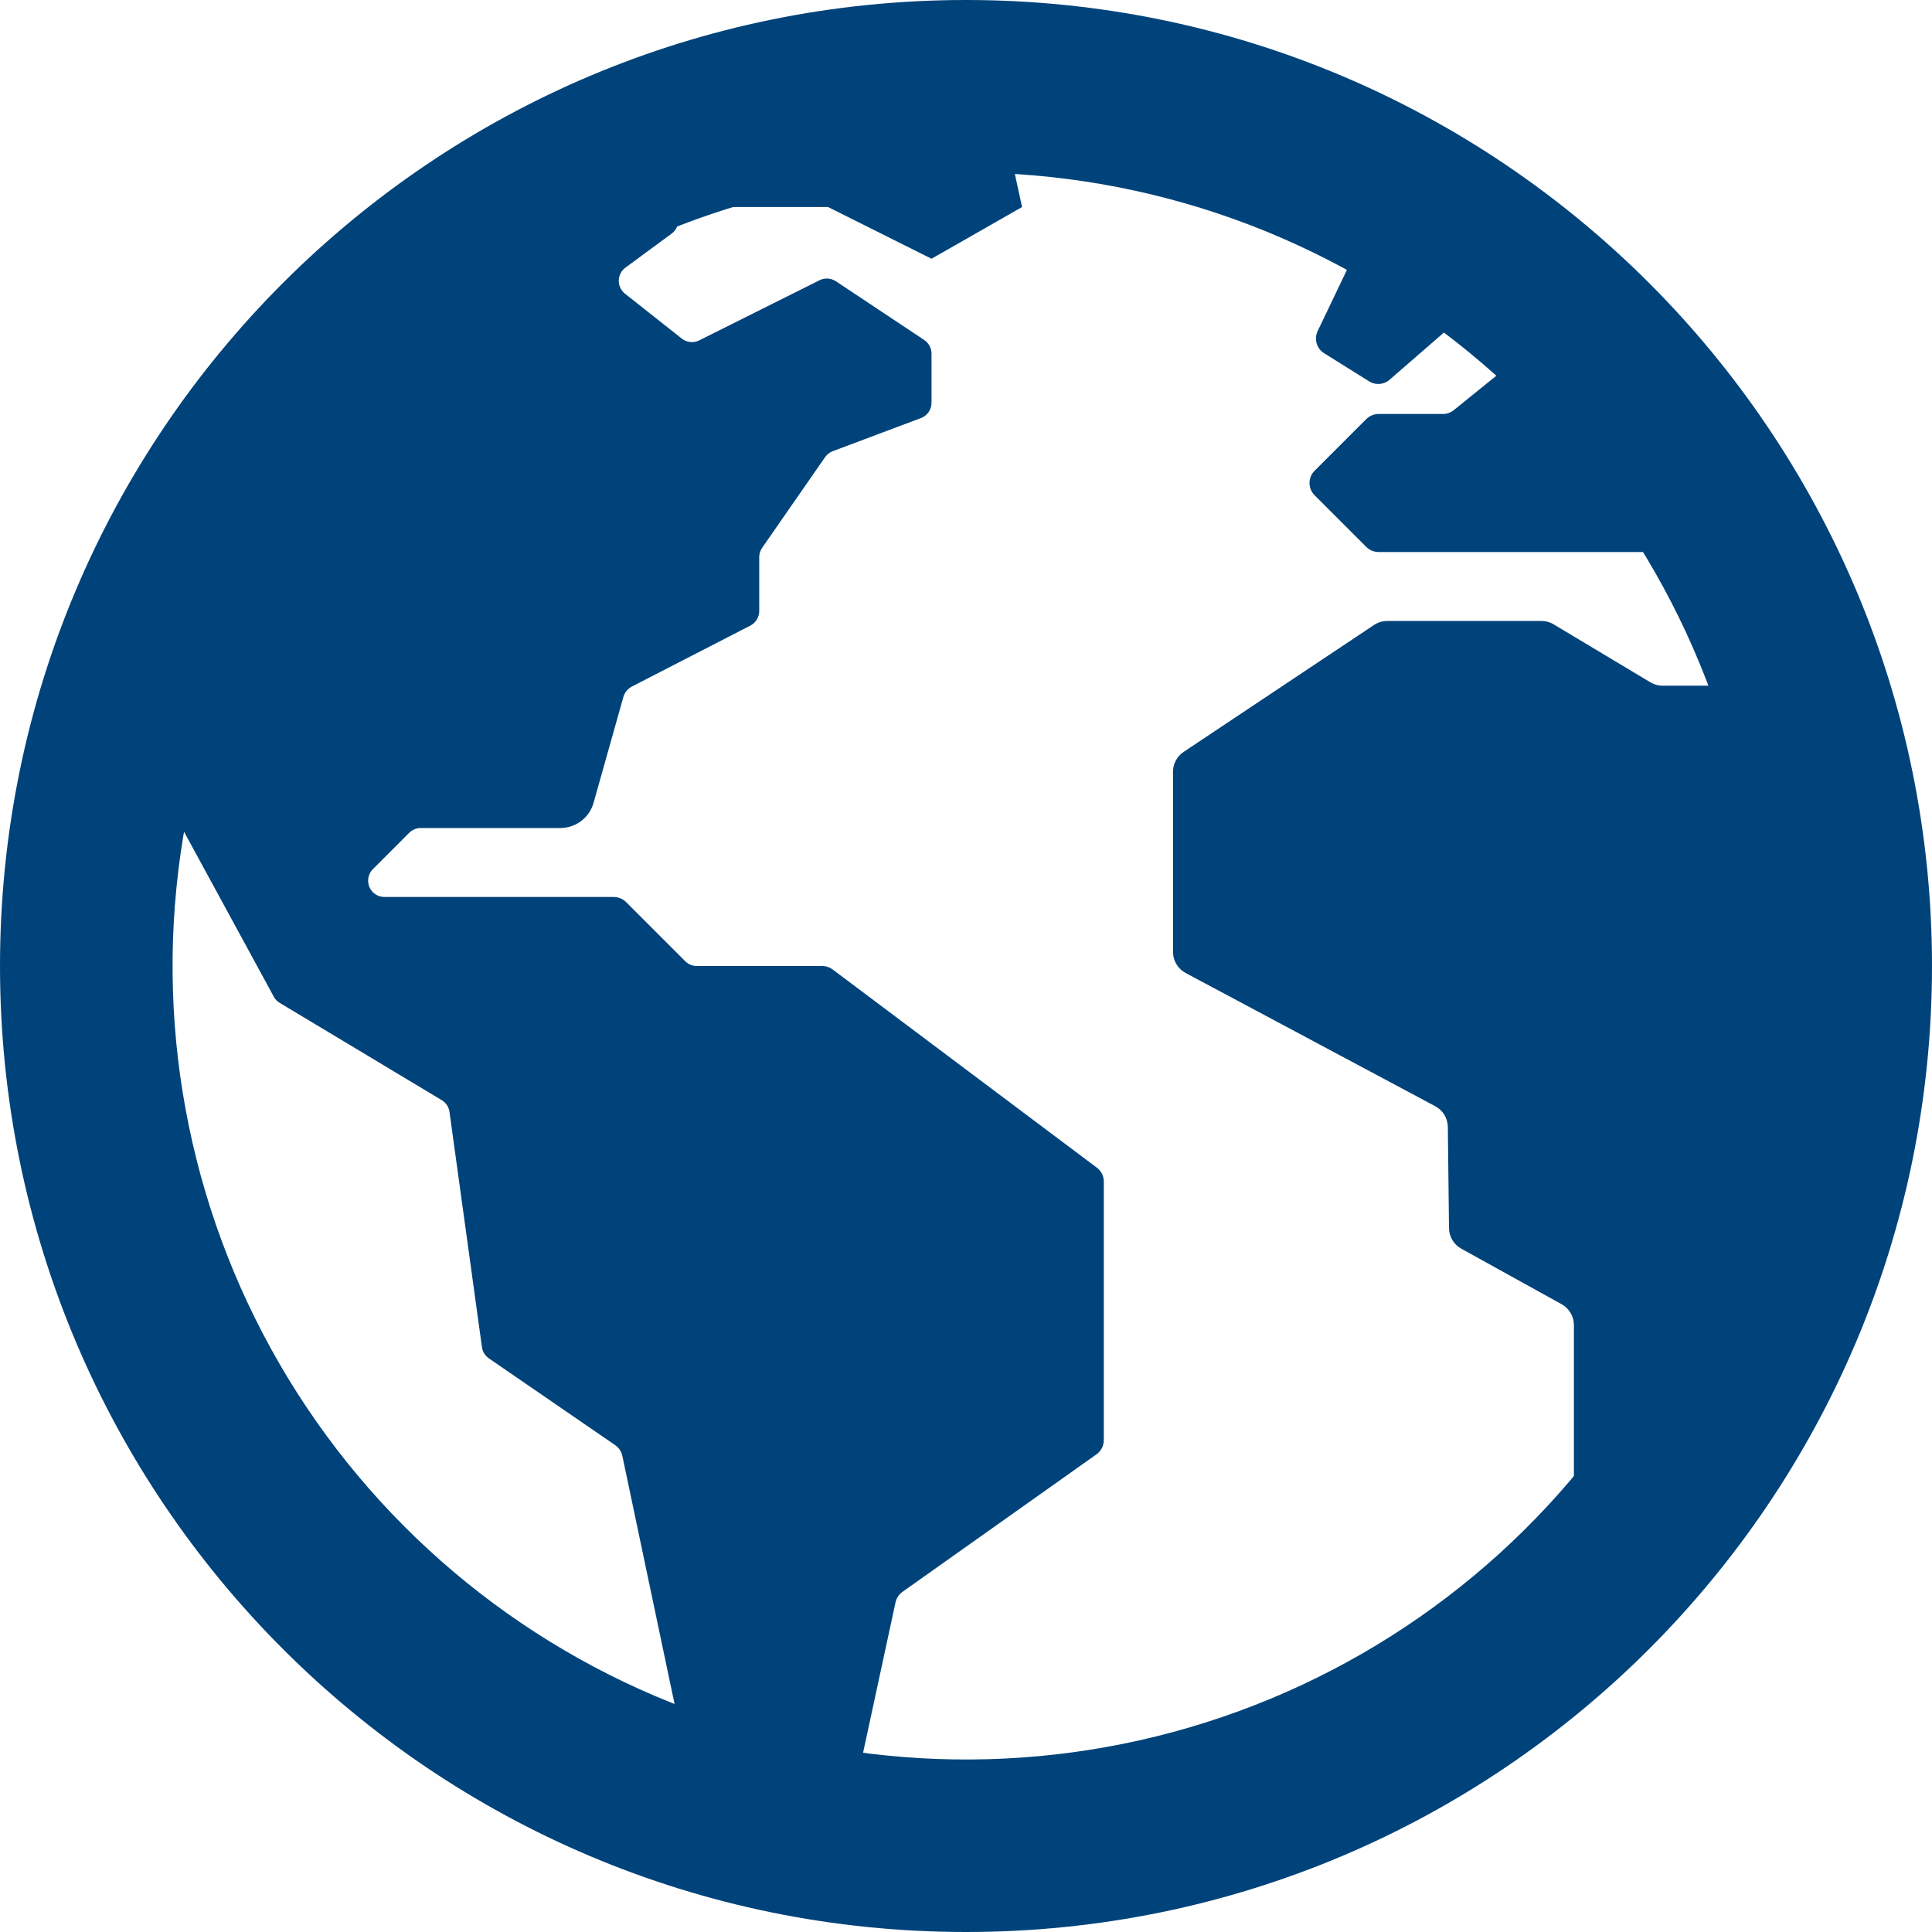 <svg width="40" height="40" viewBox="0 0 40 40" fill="none" xmlns="http://www.w3.org/2000/svg">
<path d="M20.982 39.464L20.911 39.453C20.921 39.46 20.933 39.465 20.945 39.468C20.957 39.47 20.97 39.468 20.982 39.464ZM37.223 13.909C37.203 13.801 37.147 13.703 37.065 13.631C36.982 13.559 36.878 13.516 36.769 13.509C36.659 13.503 36.551 13.533 36.461 13.595C36.37 13.658 36.303 13.748 36.27 13.853C36.239 13.952 36.177 14.039 36.093 14.101C36.009 14.162 35.908 14.196 35.804 14.196H34.422C34.333 14.197 34.245 14.172 34.169 14.126L32.17 12.928C32.094 12.881 32.006 12.857 31.917 12.857H28.721C28.623 12.857 28.528 12.886 28.447 12.94L24.505 15.568C24.437 15.613 24.381 15.675 24.343 15.747C24.305 15.819 24.285 15.9 24.286 15.982V19.709C24.286 19.798 24.31 19.886 24.356 19.962C24.402 20.039 24.468 20.102 24.546 20.144L29.715 22.903C29.793 22.945 29.858 23.006 29.904 23.081C29.95 23.157 29.974 23.243 29.976 23.331L30 25.429C30.001 25.515 30.026 25.6 30.07 25.675C30.115 25.749 30.178 25.811 30.255 25.853L32.331 27.002C32.408 27.044 32.472 27.107 32.517 27.183C32.562 27.259 32.586 27.345 32.586 27.433V31.772C32.586 31.867 32.613 31.96 32.665 32.04C32.716 32.119 32.789 32.182 32.876 32.221C32.962 32.261 33.058 32.274 33.152 32.26C33.246 32.245 33.333 32.205 33.404 32.142C34.242 31.404 35.443 30.328 35.603 30.081C35.867 29.672 36.115 29.254 36.346 28.825C36.826 27.937 37.232 27.011 37.561 26.057C38.693 22.779 37.798 16.887 37.223 13.909ZM22.714 24.179L17.238 20.071C17.177 20.025 17.101 20 17.024 20H14.426C14.381 20 14.337 19.991 14.296 19.974C14.255 19.957 14.218 19.932 14.187 19.901L12.962 18.676C12.928 18.643 12.889 18.616 12.846 18.599C12.802 18.581 12.756 18.571 12.709 18.571H7.96C7.893 18.571 7.827 18.552 7.772 18.514C7.716 18.477 7.673 18.424 7.647 18.363C7.622 18.301 7.615 18.233 7.628 18.167C7.641 18.101 7.673 18.041 7.721 17.994L8.472 17.242C8.504 17.21 8.541 17.186 8.582 17.169C8.623 17.151 8.667 17.143 8.712 17.143H11.602C11.757 17.143 11.909 17.092 12.033 16.998C12.157 16.904 12.247 16.772 12.289 16.622L12.905 14.435C12.918 14.388 12.94 14.344 12.971 14.306C13.002 14.268 13.04 14.237 13.083 14.214L15.536 12.952C15.591 12.923 15.637 12.88 15.669 12.827C15.702 12.774 15.719 12.713 15.719 12.651V11.535C15.719 11.466 15.74 11.398 15.78 11.341L17.083 9.464C17.122 9.408 17.178 9.365 17.242 9.341L19.066 8.656C19.131 8.632 19.186 8.589 19.226 8.532C19.265 8.475 19.286 8.408 19.286 8.339V7.321C19.286 7.266 19.272 7.211 19.246 7.161C19.219 7.112 19.181 7.07 19.135 7.039L17.306 5.823C17.256 5.79 17.198 5.771 17.138 5.767C17.078 5.764 17.018 5.776 16.964 5.804L14.475 7.048C14.418 7.076 14.354 7.088 14.291 7.081C14.228 7.075 14.168 7.051 14.118 7.012L12.938 6.079C12.897 6.046 12.865 6.005 12.843 5.958C12.821 5.911 12.81 5.86 12.811 5.809C12.812 5.757 12.824 5.706 12.848 5.66C12.871 5.614 12.905 5.574 12.946 5.543L13.905 4.837C13.949 4.805 13.984 4.763 14.008 4.715C14.032 4.667 14.044 4.613 14.043 4.56C14.042 4.506 14.029 4.453 14.003 4.405C13.978 4.358 13.942 4.317 13.897 4.287L12.404 3.245C12.352 3.208 12.291 3.187 12.228 3.184C12.165 3.18 12.102 3.194 12.046 3.225C11.506 3.521 9.921 4.396 9.359 4.789C6.756 6.614 4.662 9.073 3.273 11.932C3.111 12.268 2.91 12.61 2.89 12.979C2.871 13.347 2.581 14.171 2.461 14.504C2.444 14.549 2.438 14.597 2.442 14.644C2.445 14.692 2.459 14.738 2.482 14.78L5.669 20.636C5.697 20.689 5.74 20.733 5.792 20.764L9.145 22.777C9.188 22.803 9.225 22.838 9.253 22.88C9.281 22.922 9.299 22.97 9.306 23.02L9.978 27.89C9.984 27.937 10 27.982 10.025 28.022C10.05 28.062 10.083 28.096 10.121 28.123L12.738 29.921C12.813 29.974 12.866 30.053 12.885 30.143L14.272 36.732C14.28 36.771 14.295 36.808 14.316 36.841C14.446 37.052 14.966 37.823 15.593 37.938C15.535 37.954 15.483 37.99 15.425 38.007C15.576 38.034 15.725 38.068 15.871 38.111C16.05 38.159 16.229 38.2 16.407 38.238C16.687 38.294 16.714 38.337 16.848 38.088C17.027 37.756 17.231 37.642 17.384 37.601C17.447 37.586 17.505 37.554 17.55 37.509C17.596 37.463 17.628 37.405 17.642 37.342L18.541 33.174C18.56 33.087 18.611 33.01 18.684 32.958L22.702 30.11C22.748 30.077 22.787 30.033 22.813 29.982C22.839 29.931 22.853 29.875 22.853 29.818V24.464C22.853 24.409 22.841 24.355 22.817 24.305C22.793 24.256 22.758 24.212 22.714 24.179Z" fill="#00437A"/>
<path d="M20.536 1.429C20.536 1.429 20.21 1.447 20.144 1.449C19.66 1.463 19.177 1.497 18.695 1.549C16.94 1.74 15.221 2.18 13.59 2.857C13.807 3.007 13.434 3.145 13.434 3.145L14.018 4.286H17.143L19.286 5.357L21.161 4.286L20.536 1.429ZM28.77 7.862L30.209 6.612C30.254 6.573 30.288 6.524 30.309 6.468C30.33 6.412 30.337 6.352 30.328 6.293C30.32 6.234 30.297 6.178 30.262 6.13C30.226 6.082 30.179 6.044 30.125 6.019L28.445 5.239C28.36 5.199 28.263 5.195 28.174 5.227C28.085 5.259 28.013 5.324 27.972 5.409L27.28 6.856C27.243 6.935 27.235 7.026 27.26 7.11C27.285 7.194 27.339 7.266 27.413 7.312L28.347 7.896C28.412 7.937 28.488 7.955 28.564 7.949C28.641 7.943 28.713 7.913 28.77 7.862ZM35.504 9.703L34.983 8.899C34.975 8.887 34.968 8.874 34.961 8.861C34.867 8.669 34.091 7.102 33.443 6.494C32.956 6.034 32.818 6.166 32.779 6.268C32.758 6.324 32.721 6.373 32.673 6.411L30.098 8.492C30.035 8.543 29.956 8.571 29.874 8.571H28.541C28.494 8.571 28.448 8.581 28.404 8.599C28.361 8.616 28.322 8.643 28.288 8.676L27.217 9.747C27.184 9.78 27.157 9.82 27.139 9.863C27.122 9.907 27.112 9.953 27.112 10C27.112 10.047 27.122 10.093 27.139 10.137C27.157 10.18 27.184 10.22 27.217 10.253L28.288 11.324C28.322 11.357 28.361 11.384 28.404 11.402C28.448 11.419 28.494 11.429 28.541 11.429H35.253C35.301 11.429 35.349 11.419 35.393 11.4C35.437 11.381 35.477 11.353 35.511 11.319C35.544 11.284 35.57 11.243 35.587 11.198C35.604 11.152 35.612 11.104 35.61 11.056L35.561 9.882C35.558 9.818 35.538 9.756 35.504 9.703Z" fill="#00437A"/>
<path d="M20 3.571C23.801 3.571 27.484 4.889 30.422 7.3C33.361 9.711 35.372 13.066 36.114 16.794C36.856 20.521 36.282 24.391 34.491 27.743C32.699 31.096 29.801 33.723 26.289 35.178C22.778 36.632 18.871 36.825 15.233 35.721C11.596 34.618 8.454 32.288 6.342 29.128C4.23 25.968 3.279 22.173 3.652 18.391C4.024 14.608 5.696 11.072 8.384 8.384C9.906 6.853 11.716 5.64 13.71 4.814C15.704 3.988 17.842 3.566 20 3.571ZM20 0C8.955 0 0 8.955 0 20C0 31.045 8.955 40 20 40C31.045 40 40 31.045 40 20C40 8.955 31.045 0 20 0Z" fill="#00437A"/>
</svg>
